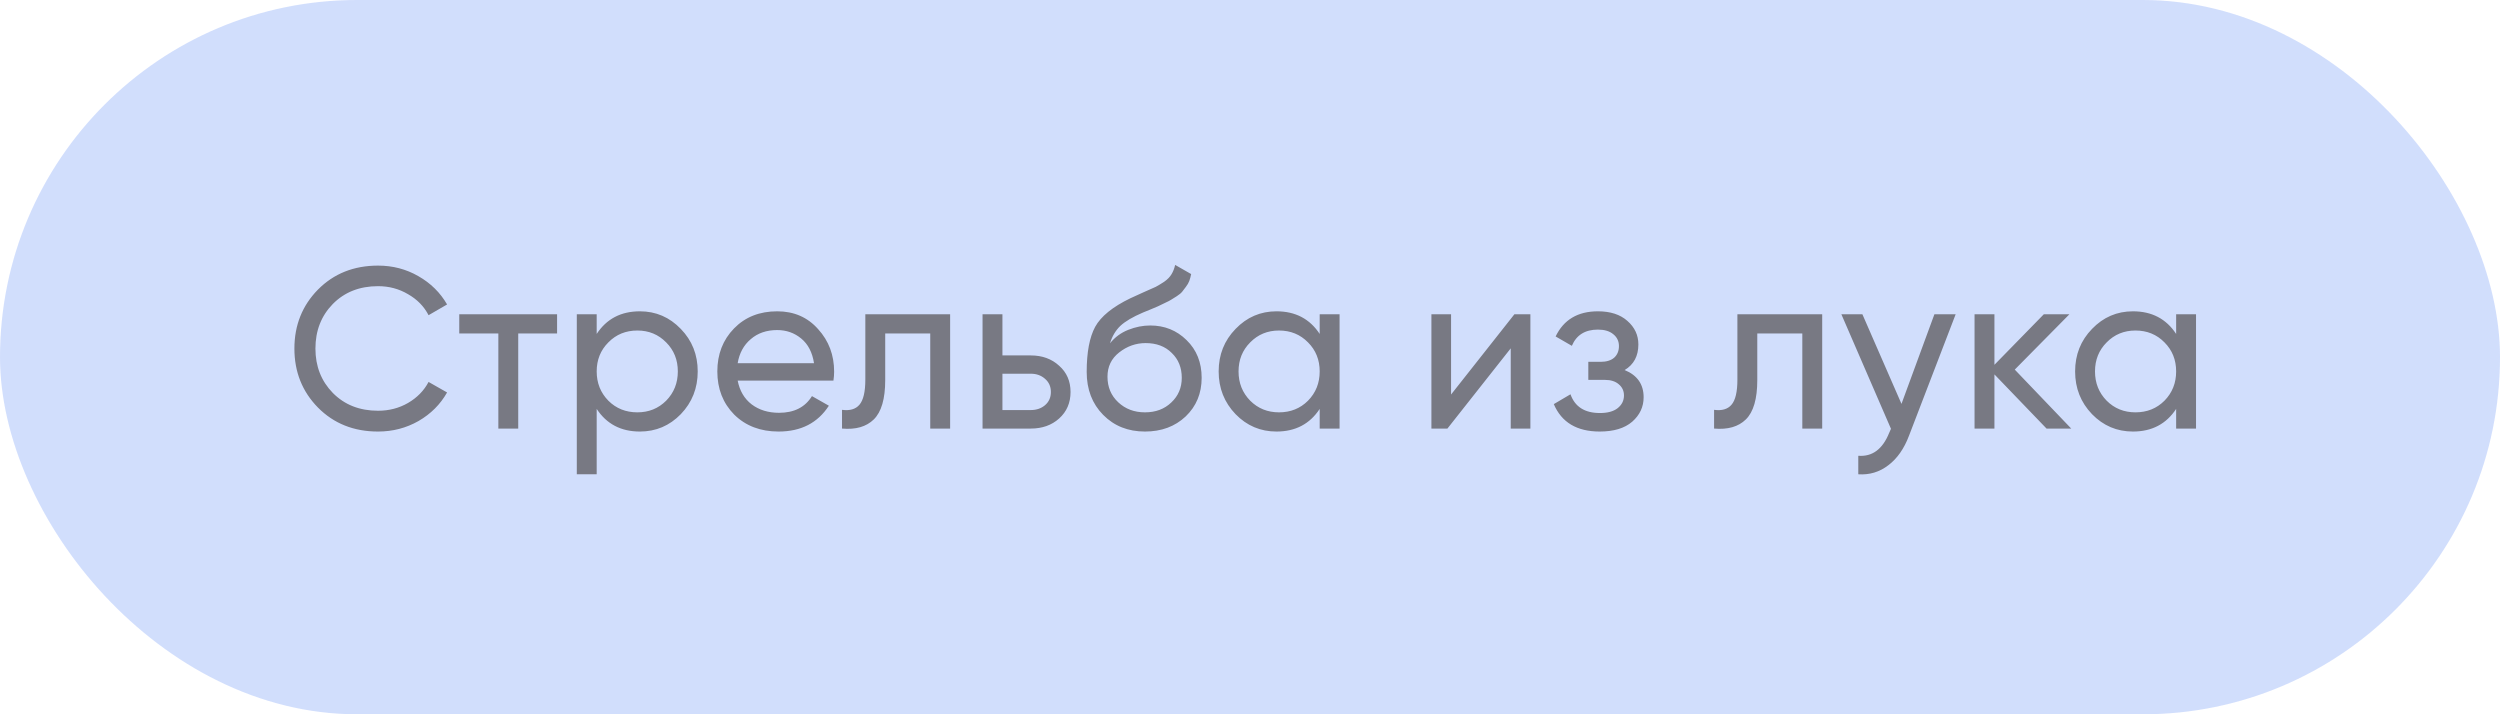<?xml version="1.0" encoding="UTF-8"?> <svg xmlns="http://www.w3.org/2000/svg" width="175" height="50" viewBox="0 0 175 50" fill="none"><g opacity="0.7"><rect width="175" height="50" rx="25" fill="#BED0FB"></rect><path d="M26.464 30.208C24.768 30.208 23.365 29.648 22.256 28.528C21.157 27.408 20.608 26.032 20.608 24.4C20.608 22.768 21.157 21.392 22.256 20.272C23.365 19.152 24.768 18.592 26.464 18.592C27.488 18.592 28.427 18.837 29.28 19.328C30.144 19.819 30.816 20.48 31.296 21.312L30 22.064C29.68 21.445 29.2 20.955 28.56 20.592C27.931 20.219 27.232 20.032 26.464 20.032C25.173 20.032 24.117 20.448 23.296 21.28C22.485 22.112 22.08 23.152 22.08 24.4C22.08 25.637 22.485 26.672 23.296 27.504C24.117 28.336 25.173 28.752 26.464 28.752C27.232 28.752 27.931 28.571 28.56 28.208C29.2 27.835 29.68 27.344 30 26.736L31.296 27.472C30.827 28.304 30.16 28.971 29.296 29.472C28.432 29.963 27.488 30.208 26.464 30.208ZM38.996 22V23.344H36.276V30H34.884V23.344H32.148V22H38.996ZM44.792 21.792C45.912 21.792 46.867 22.203 47.656 23.024C48.445 23.835 48.84 24.827 48.84 26C48.84 27.173 48.445 28.171 47.656 28.992C46.867 29.803 45.912 30.208 44.792 30.208C43.469 30.208 42.461 29.68 41.768 28.624V33.2H40.376V22H41.768V23.376C42.461 22.32 43.469 21.792 44.792 21.792ZM44.616 28.864C45.416 28.864 46.088 28.592 46.632 28.048C47.176 27.493 47.448 26.811 47.448 26C47.448 25.189 47.176 24.512 46.632 23.968C46.088 23.413 45.416 23.136 44.616 23.136C43.805 23.136 43.128 23.413 42.584 23.968C42.04 24.512 41.768 25.189 41.768 26C41.768 26.811 42.04 27.493 42.584 28.048C43.128 28.592 43.805 28.864 44.616 28.864ZM51.637 26.64C51.776 27.355 52.101 27.909 52.613 28.304C53.136 28.699 53.776 28.896 54.533 28.896C55.589 28.896 56.357 28.507 56.837 27.728L58.021 28.4C57.242 29.605 56.069 30.208 54.501 30.208C53.232 30.208 52.197 29.813 51.397 29.024C50.608 28.224 50.213 27.216 50.213 26C50.213 24.795 50.602 23.792 51.381 22.992C52.16 22.192 53.168 21.792 54.405 21.792C55.578 21.792 56.533 22.208 57.269 23.04C58.016 23.861 58.389 24.853 58.389 26.016C58.389 26.219 58.373 26.427 58.341 26.64H51.637ZM54.405 23.104C53.658 23.104 53.04 23.317 52.549 23.744C52.058 24.16 51.754 24.72 51.637 25.424H56.981C56.864 24.667 56.565 24.091 56.085 23.696C55.605 23.301 55.045 23.104 54.405 23.104ZM66.509 22V30H65.117V23.344H61.965V26.608C61.965 27.92 61.698 28.837 61.165 29.36C60.642 29.872 59.901 30.085 58.941 30V28.688C59.485 28.763 59.89 28.645 60.157 28.336C60.434 28.016 60.573 27.429 60.573 26.576V22H66.509ZM72.154 24.88C72.954 24.88 73.615 25.12 74.138 25.6C74.671 26.069 74.938 26.683 74.938 27.44C74.938 28.197 74.671 28.816 74.138 29.296C73.615 29.765 72.954 30 72.154 30H68.778V22H70.17V24.88H72.154ZM72.154 28.704C72.549 28.704 72.879 28.592 73.146 28.368C73.423 28.133 73.562 27.824 73.562 27.44C73.562 27.056 73.423 26.747 73.146 26.512C72.879 26.277 72.549 26.16 72.154 26.16H70.17V28.704H72.154ZM80.148 30.208C78.964 30.208 77.988 29.819 77.22 29.04C76.452 28.261 76.068 27.259 76.068 26.032C76.068 24.667 76.265 23.616 76.66 22.88C77.065 22.144 77.887 21.477 79.124 20.88C79.348 20.773 79.652 20.635 80.036 20.464C80.431 20.293 80.719 20.165 80.9 20.08C81.081 19.984 81.284 19.861 81.508 19.712C81.732 19.552 81.897 19.381 82.004 19.2C82.121 19.008 82.207 18.789 82.26 18.544L83.38 19.184C83.348 19.355 83.305 19.515 83.252 19.664C83.199 19.803 83.119 19.941 83.012 20.08C82.916 20.208 82.831 20.32 82.756 20.416C82.681 20.512 82.553 20.619 82.372 20.736C82.201 20.843 82.073 20.923 81.988 20.976C81.913 21.029 81.759 21.109 81.524 21.216C81.3 21.323 81.145 21.397 81.06 21.44C80.985 21.472 80.809 21.547 80.532 21.664C80.255 21.771 80.084 21.84 80.02 21.872C79.295 22.181 78.761 22.496 78.42 22.816C78.089 23.136 77.849 23.541 77.7 24.032C78.041 23.605 78.468 23.291 78.98 23.088C79.492 22.885 80.004 22.784 80.516 22.784C81.519 22.784 82.367 23.125 83.06 23.808C83.764 24.491 84.116 25.371 84.116 26.448C84.116 27.536 83.743 28.437 82.996 29.152C82.249 29.856 81.3 30.208 80.148 30.208ZM78.276 28.16C78.777 28.629 79.401 28.864 80.148 28.864C80.895 28.864 81.508 28.635 81.988 28.176C82.479 27.717 82.724 27.141 82.724 26.448C82.724 25.733 82.489 25.152 82.02 24.704C81.561 24.245 80.953 24.016 80.196 24.016C79.513 24.016 78.895 24.235 78.34 24.672C77.796 25.099 77.524 25.664 77.524 26.368C77.524 27.093 77.775 27.691 78.276 28.16ZM92.378 22H93.77V30H92.378V28.624C91.685 29.68 90.677 30.208 89.354 30.208C88.234 30.208 87.279 29.803 86.49 28.992C85.701 28.171 85.306 27.173 85.306 26C85.306 24.827 85.701 23.835 86.49 23.024C87.279 22.203 88.234 21.792 89.354 21.792C90.677 21.792 91.685 22.32 92.378 23.376V22ZM89.53 28.864C90.341 28.864 91.018 28.592 91.562 28.048C92.106 27.493 92.378 26.811 92.378 26C92.378 25.189 92.106 24.512 91.562 23.968C91.018 23.413 90.341 23.136 89.53 23.136C88.73 23.136 88.058 23.413 87.514 23.968C86.97 24.512 86.698 25.189 86.698 26C86.698 26.811 86.97 27.493 87.514 28.048C88.058 28.592 88.73 28.864 89.53 28.864ZM106.007 22H107.127V30H105.751V24.384L101.319 30H100.199V22H101.575V27.616L106.007 22ZM113.726 25.904C114.611 26.267 115.054 26.901 115.054 27.808C115.054 28.48 114.787 29.051 114.254 29.52C113.721 29.979 112.963 30.208 111.982 30.208C110.382 30.208 109.31 29.568 108.766 28.288L109.934 27.6C110.243 28.475 110.931 28.912 111.998 28.912C112.531 28.912 112.942 28.8 113.23 28.576C113.529 28.341 113.678 28.043 113.678 27.68C113.678 27.36 113.555 27.099 113.31 26.896C113.075 26.693 112.755 26.592 112.35 26.592H111.182V25.328H112.046C112.451 25.328 112.766 25.232 112.99 25.04C113.214 24.837 113.326 24.565 113.326 24.224C113.326 23.883 113.193 23.605 112.926 23.392C112.67 23.179 112.313 23.072 111.854 23.072C110.958 23.072 110.35 23.451 110.03 24.208L108.894 23.552C109.459 22.379 110.446 21.792 111.854 21.792C112.729 21.792 113.417 22.016 113.918 22.464C114.43 22.912 114.686 23.461 114.686 24.112C114.686 24.923 114.366 25.52 113.726 25.904ZM127.554 22V30H126.162V23.344H123.01V26.608C123.01 27.92 122.744 28.837 122.21 29.36C121.688 29.872 120.946 30.085 119.986 30V28.688C120.53 28.763 120.936 28.645 121.202 28.336C121.48 28.016 121.618 27.429 121.618 26.576V22H127.554ZM135.408 22H136.896L133.632 30.496C133.29 31.403 132.81 32.091 132.192 32.56C131.573 33.04 130.869 33.253 130.08 33.2V31.904C131.061 31.979 131.781 31.445 132.24 30.304L132.368 30.016L128.896 22H130.368L133.104 28.272L135.408 22ZM144.986 30H143.258L139.61 26.208V30H138.218V22H139.61V25.536L143.066 22H144.858L141.034 25.872L144.986 30ZM152.33 22H153.722V30H152.33V28.624C151.637 29.68 150.629 30.208 149.306 30.208C148.186 30.208 147.231 29.803 146.442 28.992C145.653 28.171 145.258 27.173 145.258 26C145.258 24.827 145.653 23.835 146.442 23.024C147.231 22.203 148.186 21.792 149.306 21.792C150.629 21.792 151.637 22.32 152.33 23.376V22ZM149.482 28.864C150.293 28.864 150.97 28.592 151.514 28.048C152.058 27.493 152.33 26.811 152.33 26C152.33 25.189 152.058 24.512 151.514 23.968C150.97 23.413 150.293 23.136 149.482 23.136C148.682 23.136 148.01 23.413 147.466 23.968C146.922 24.512 146.65 25.189 146.65 26C146.65 26.811 146.922 27.493 147.466 28.048C148.01 28.592 148.682 28.864 149.482 28.864Z" fill="#3E404F"></path></g></svg> 